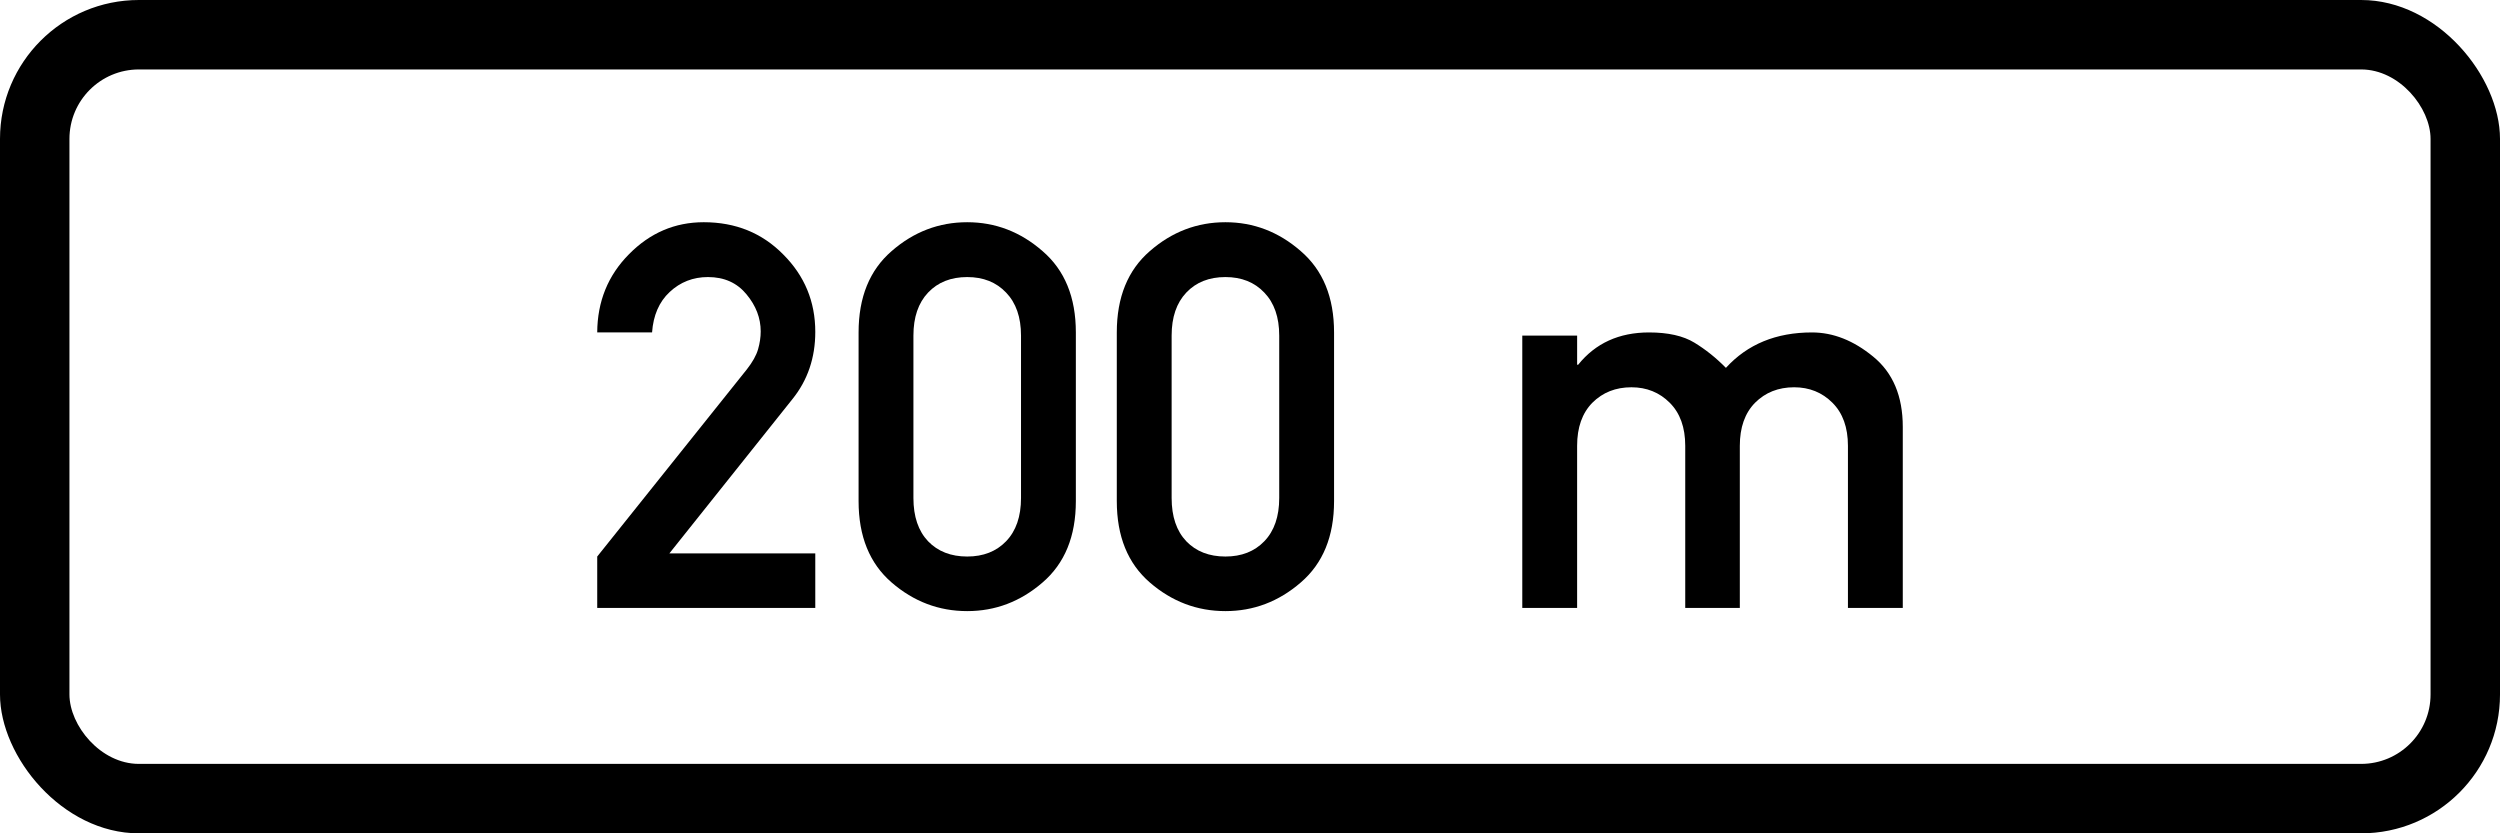 <?xml version="1.0" encoding="UTF-8" standalone="no"?>
<!-- Created with Inkscape (http://www.inkscape.org/) -->

<svg
   xmlns:dc="http://purl.org/dc/elements/1.1/"
   xmlns:cc="http://creativecommons.org/ns#"
   xmlns:rdf="http://www.w3.org/1999/02/22-rdf-syntax-ns#"
   xmlns:svg="http://www.w3.org/2000/svg"
   xmlns="http://www.w3.org/2000/svg"
   xmlns:sodipodi="http://sodipodi.sourceforge.net/DTD/sodipodi-0.dtd"
   xmlns:inkscape="http://www.inkscape.org/namespaces/inkscape"
   width="900mm"
   height="300mm"
   viewBox="0 0 900 300"
   version="1.1"
   id="svg8"
   inkscape:version="0.92.2 (5c3e80d, 2017-08-06)"
   sodipodi:docname="11.svg">
  <defs
     id="defs2" />
  <sodipodi:namedview
     id="base"
     pagecolor="#ffffff"
     bordercolor="#666666"
     borderopacity="1.0"
     inkscape:pageopacity="0.0"
     inkscape:pageshadow="2"
     inkscape:zoom="0.24748737"
     inkscape:cx="1750.882"
     inkscape:cy="498.68811"
     inkscape:document-units="mm"
     inkscape:current-layer="layer1"
     showgrid="false"
     fit-margin-top="0"
     fit-margin-left="0"
     fit-margin-right="0"
     fit-margin-bottom="0"
     inkscape:window-width="1920"
     inkscape:window-height="1057"
     inkscape:window-x="-8"
     inkscape:window-y="-8"
     inkscape:window-maximized="1"
     inkscape:snap-global="false" />
  <g
     inkscape:label="Layer 1"
     inkscape:groupmode="layer"
     id="layer1"
     transform="translate(0,3)">
    <rect
       style="opacity:1;fill:#ffffff;fill-opacity:1;fill-rule:nonzero;stroke:none;stroke-width:0.899;stroke-linecap:square;stroke-linejoin:miter;stroke-miterlimit:0;stroke-dasharray:0.899, 0.899;stroke-dashoffset:21.32;stroke-opacity:1;paint-order:stroke fill markers"
       id="rect815"
       width="900"
       height="300"
       x="1.4210855e-014"
       y="-3" />
    <rect
       y="-3"
       x="1.4210855e-014"
       height="300"
       width="900"
       id="rect817"
       style="opacity:1;fill:#000000;fill-opacity:1;fill-rule:nonzero;stroke:none;stroke-width:0.899;stroke-linecap:square;stroke-linejoin:miter;stroke-miterlimit:0;stroke-dasharray:0.899, 0.899;stroke-dashoffset:21.32;stroke-opacity:1;paint-order:stroke fill markers"
       rx="50"
       ry="50" />
    <rect
       ry="25"
       rx="25"
       style="opacity:1;fill:#ffffff;fill-opacity:1;fill-rule:nonzero;stroke:none;stroke-width:0.798;stroke-linecap:square;stroke-linejoin:miter;stroke-miterlimit:0;stroke-dasharray:0.798, 0.798;stroke-dashoffset:21.32;stroke-opacity:1;paint-order:stroke fill markers"
       id="rect819"
       width="850"
       height="250"
       x="25"
       y="22" />
    <g
       aria-label="200 m"
       style="font-style:normal;font-variant:normal;font-weight:bold;font-stretch:normal;font-size:193.468px;line-height:0;font-family:'DIN 1451 Mittelschrift';-inkscape-font-specification:'DIN 1451 Mittelschrift Bold';letter-spacing:0px;word-spacing:0px;fill:#000000;fill-opacity:1;stroke:none;stroke-width:1.008"
       id="text841">
      <path
         d="m 215,215.866 v -18.516 l 53.846,-67.355 q 3.117,-3.968 4.062,-7.274 0.945,-3.306 0.945,-6.424 0,-7.179 -5.101,-13.32 -5.101,-6.235 -13.887,-6.235 -8.03,0 -13.792,5.385 -5.668,5.29 -6.329,14.548 H 215 q 0.095,-16.721 11.431,-28.151 11.336,-11.525 26.923,-11.525 17.193,0 28.623,11.619 11.525,11.525 11.525,27.868 0,13.981 -8.219,24.184 l -44.305,55.547 h 52.524 v 19.649 z"
         style="font-style:normal;font-variant:normal;font-weight:bold;font-stretch:normal;font-family:'DIN 1451 Mittelschrift';-inkscape-font-specification:'DIN 1451 Mittelschrift Bold';fill:#000000;fill-opacity:1;stroke:none;stroke-width:1.008"
         id="path843"
         inkscape:connector-curvature="0" />
      <path
         d="m 367.564,176.285 v -58.475 q 0,-9.919 -5.385,-15.493 -5.29,-5.574 -13.981,-5.574 -8.785,0 -14.076,5.574 -5.29,5.574 -5.29,15.493 v 58.475 q 0,10.014 5.29,15.587 5.29,5.479 14.076,5.479 8.691,0 13.981,-5.479 5.385,-5.574 5.385,-15.587 z m -58.475,1.134 v -60.742 q 0,-18.988 11.903,-29.285 11.903,-10.391 27.206,-10.391 15.209,0 27.112,10.391 11.997,10.297 11.997,29.285 v 60.742 q 0,18.988 -11.997,29.285 Q 363.408,217 348.198,217 q -15.304,0 -27.206,-10.297 -11.903,-10.297 -11.903,-29.285 z"
         style="font-style:normal;font-variant:normal;font-weight:bold;font-stretch:normal;font-family:'DIN 1451 Mittelschrift';-inkscape-font-specification:'DIN 1451 Mittelschrift Bold';fill:#000000;fill-opacity:1;stroke:none;stroke-width:1.008"
         id="path845"
         inkscape:connector-curvature="0" />
      <path
         d="m 460.52,176.285 v -58.475 q 0,-9.919 -5.385,-15.493 -5.29,-5.574 -13.981,-5.574 -8.785,0 -14.076,5.574 -5.29,5.574 -5.29,15.493 v 58.475 q 0,10.014 5.29,15.587 5.29,5.479 14.076,5.479 8.691,0 13.981,-5.479 5.385,-5.574 5.385,-15.587 z m -58.475,1.134 v -60.742 q 0,-18.988 11.903,-29.285 11.903,-10.391 27.206,-10.391 15.209,0 27.112,10.391 11.997,10.297 11.997,29.285 v 60.742 q 0,18.988 -11.997,29.285 Q 456.363,217 441.154,217 q -15.304,0 -27.206,-10.297 -11.903,-10.297 -11.903,-29.285 z"
         style="font-style:normal;font-variant:normal;font-weight:bold;font-stretch:normal;font-family:'DIN 1451 Mittelschrift';-inkscape-font-specification:'DIN 1451 Mittelschrift Bold';fill:#000000;fill-opacity:1;stroke:none;stroke-width:1.008"
         id="path847"
         inkscape:connector-curvature="0" />
      <path
         d="m 548.022,215.866 v -98.057 h 19.744 v 10.486 h 0.378 q 9.352,-11.619 25.506,-11.619 10.297,0 16.343,3.684 6.046,3.684 11.336,9.069 11.619,-12.753 30.985,-12.753 11.431,0 22.011,8.691 10.675,8.691 10.675,25.317 v 65.182 h -19.744 v -58.381 q 0,-9.919 -5.574,-15.493 -5.574,-5.574 -13.792,-5.574 -8.502,0 -14.076,5.574 -5.479,5.574 -5.479,15.493 v 58.381 h -19.649 v -58.381 q 0,-9.919 -5.574,-15.493 -5.574,-5.574 -13.792,-5.574 -8.502,0 -14.076,5.574 -5.479,5.574 -5.479,15.493 v 58.381 z"
         style="font-style:normal;font-variant:normal;font-weight:bold;font-stretch:normal;font-family:'DIN 1451 Mittelschrift';-inkscape-font-specification:'DIN 1451 Mittelschrift Bold';fill:#000000;fill-opacity:1;stroke:none;stroke-width:1.008"
         id="path849"
         inkscape:connector-curvature="0" />
    </g>
  </g>
</svg>
